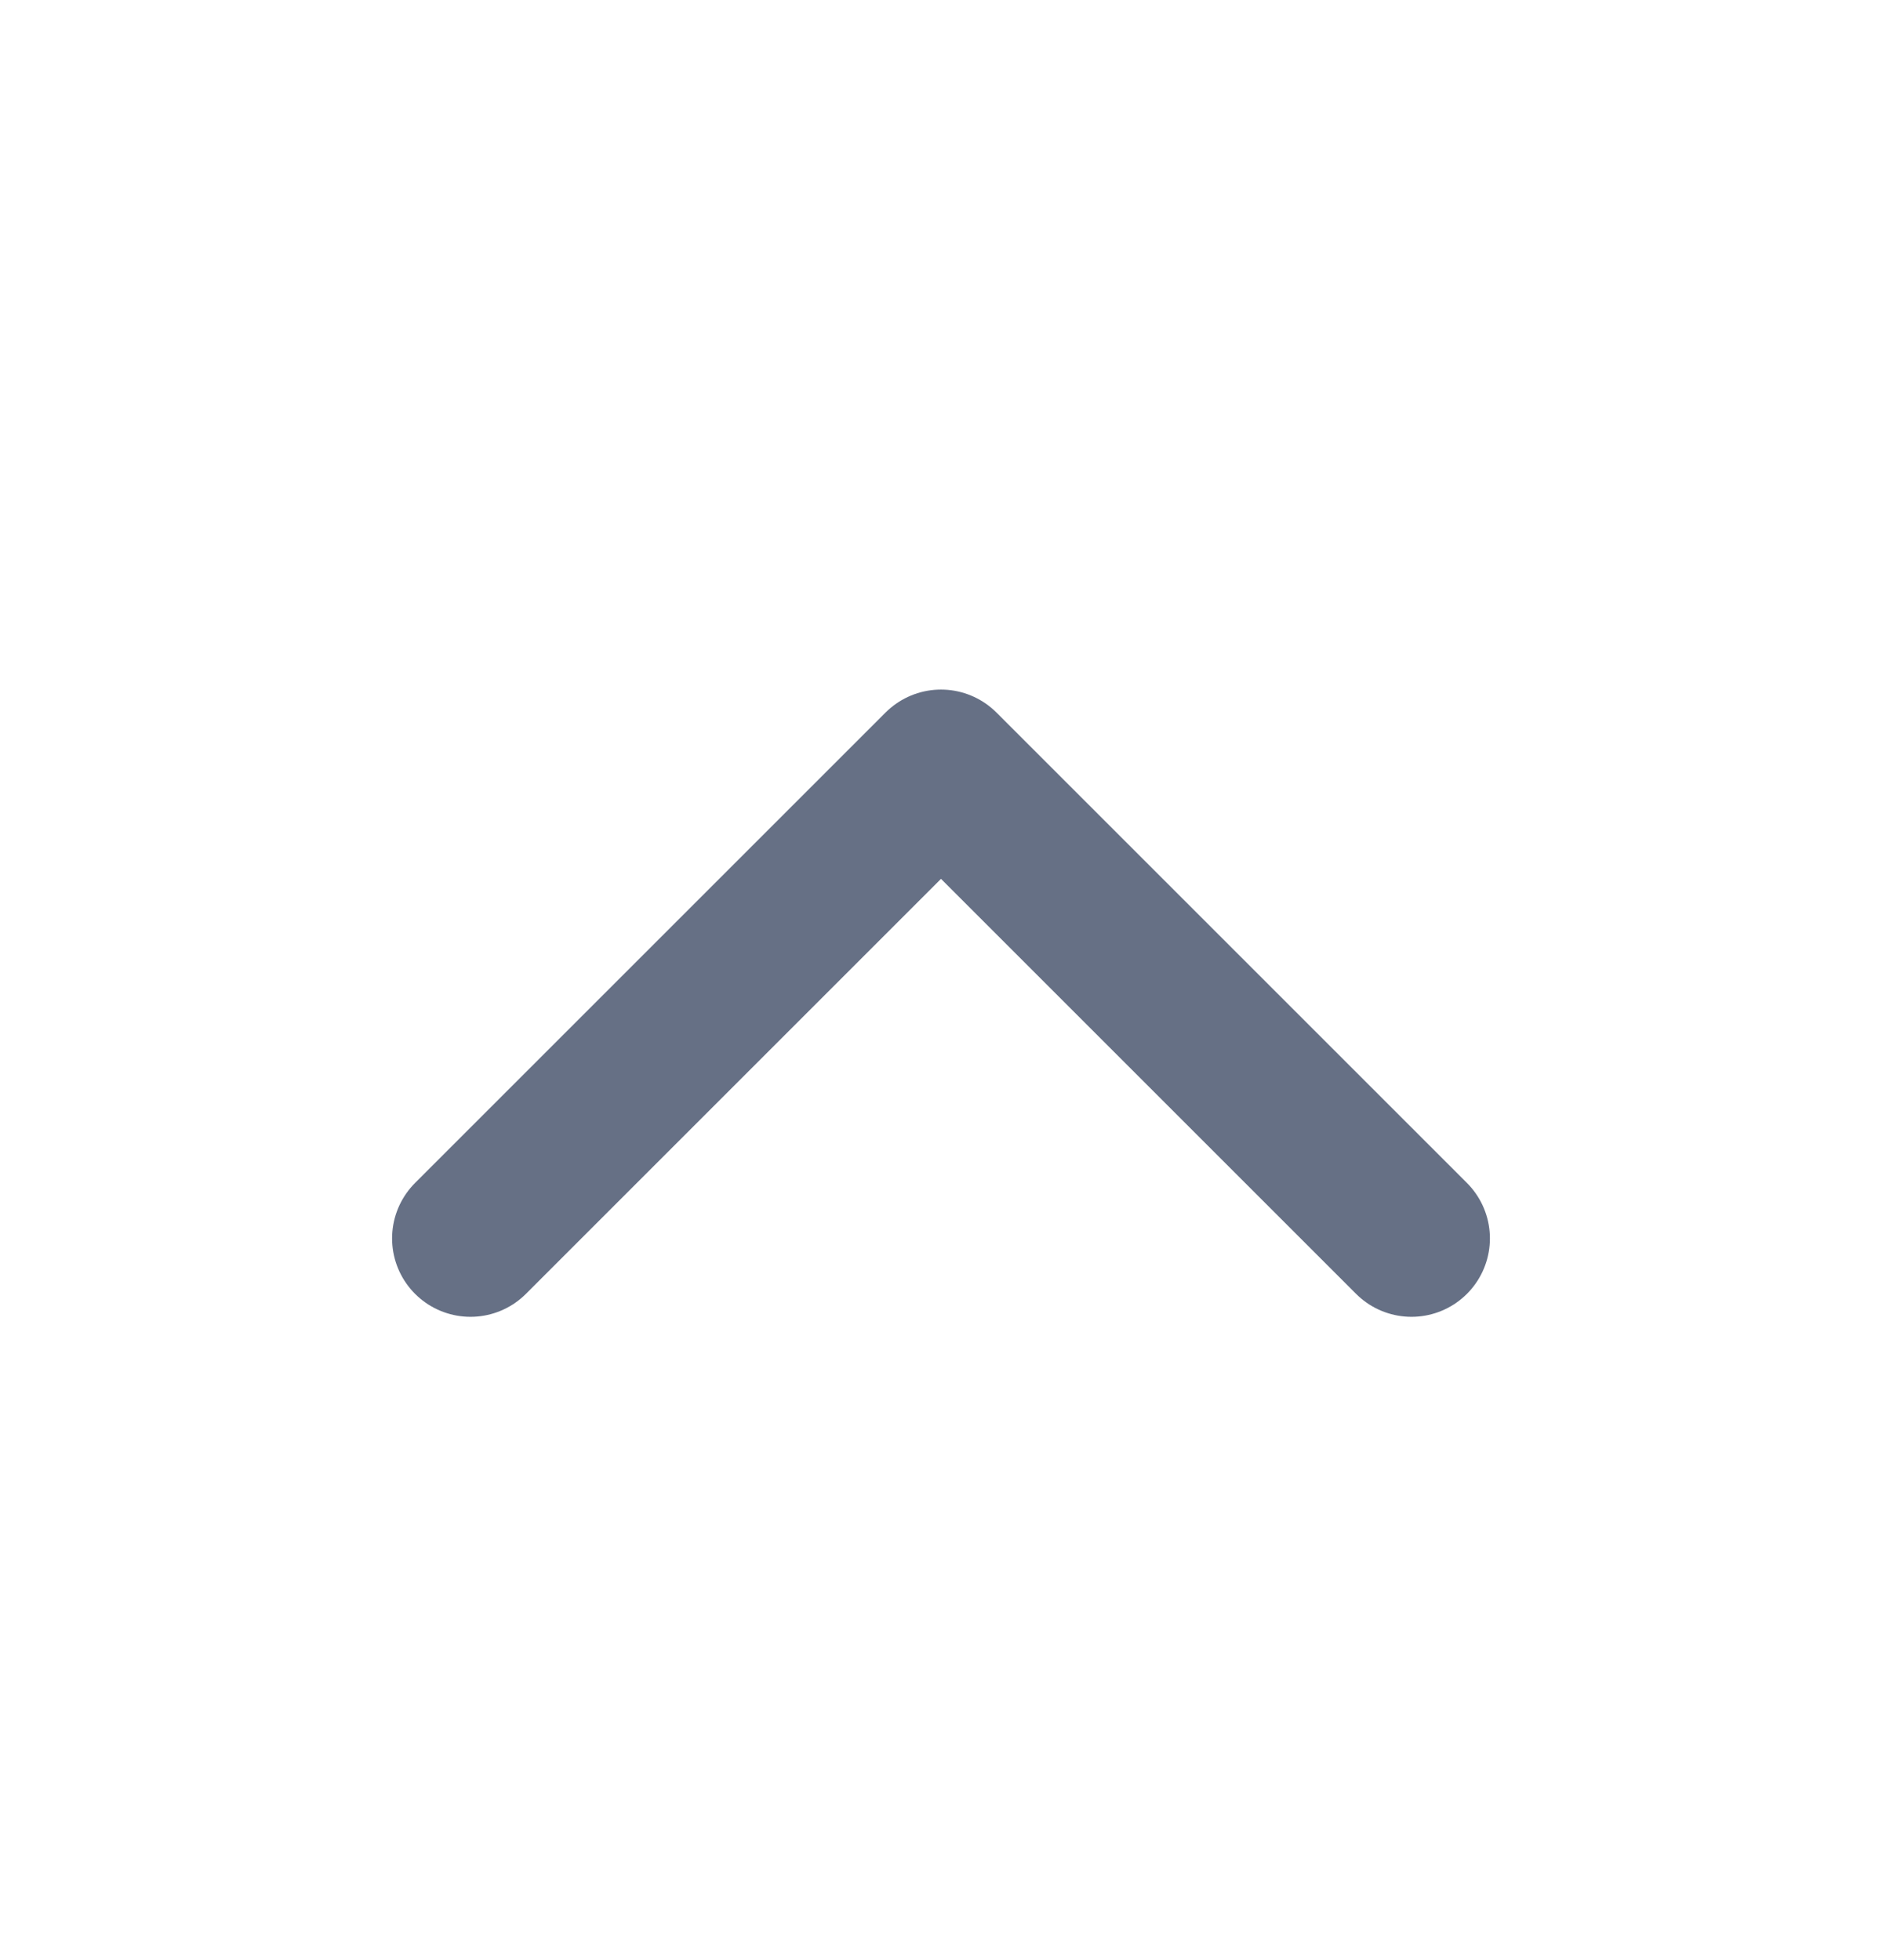 <svg width="24" height="25" viewBox="0 0 24 25" fill="none" xmlns="http://www.w3.org/2000/svg">
<path d="M18 15.795L12 9.795L6 15.795" stroke="#667085" stroke-width="2" stroke-linecap="round" stroke-linejoin="round"/>
</svg>
